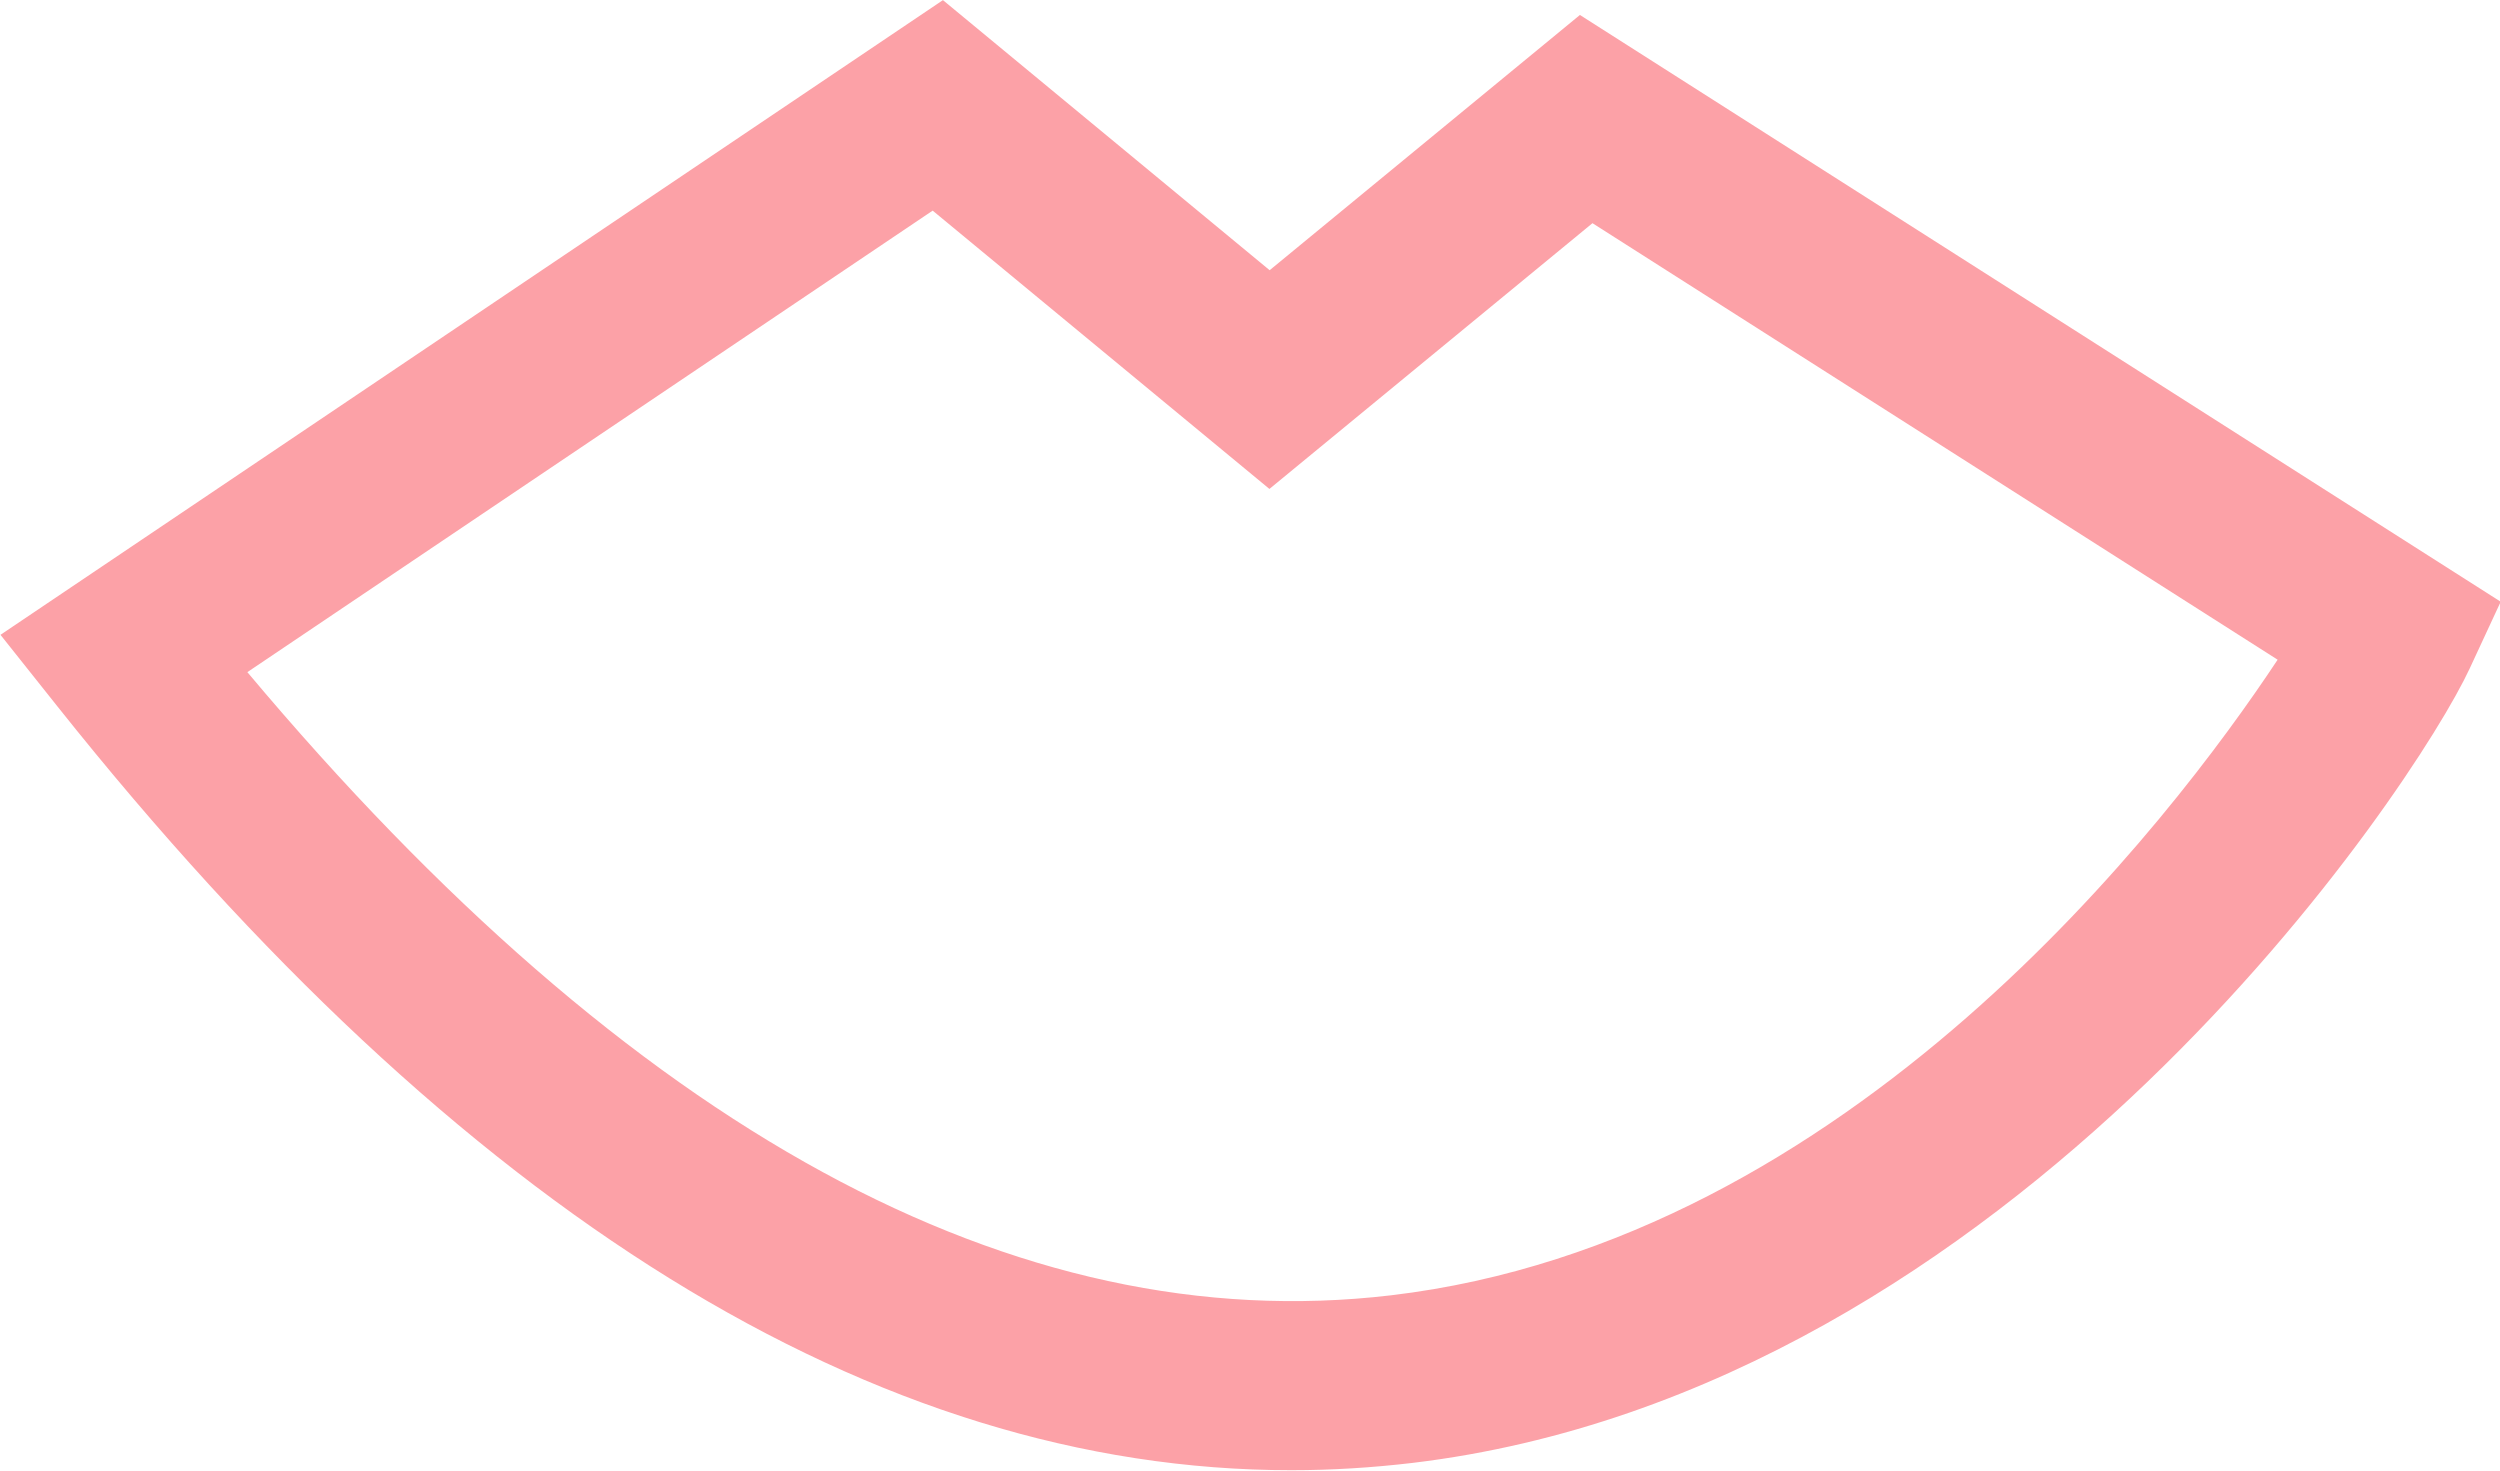 <svg viewBox="0 0 136 80" xmlns="http://www.w3.org/2000/svg" xml:space="preserve" style="fill-rule:evenodd;clip-rule:evenodd;stroke-linejoin:round;stroke-miterlimit:2"><path d="M305.54 127.13c-18.21 0-36.36-11.23-54.05-33.46L249 90.54l41.28-27.8 14.31 11.83 13.59-11.18 40.33 25.7-1.36 2.93c-2.36 5.09-19.88 31.62-46.3 34.79-1.77.21-3.54.32-5.31.32Zm-45.73-34.96c16.83 20.06 33.67 29.24 50.09 27.3 20.14-2.38 34.18-20.8 38.84-27.84l-30.01-19.12-14.15 11.64-14.75-12.19-30.01 20.21h-.01Z" style="fill:#fca1a7;fill-rule:nonzero" transform="translate(-309.232 -77.916) scale(1.242)"/></svg>
